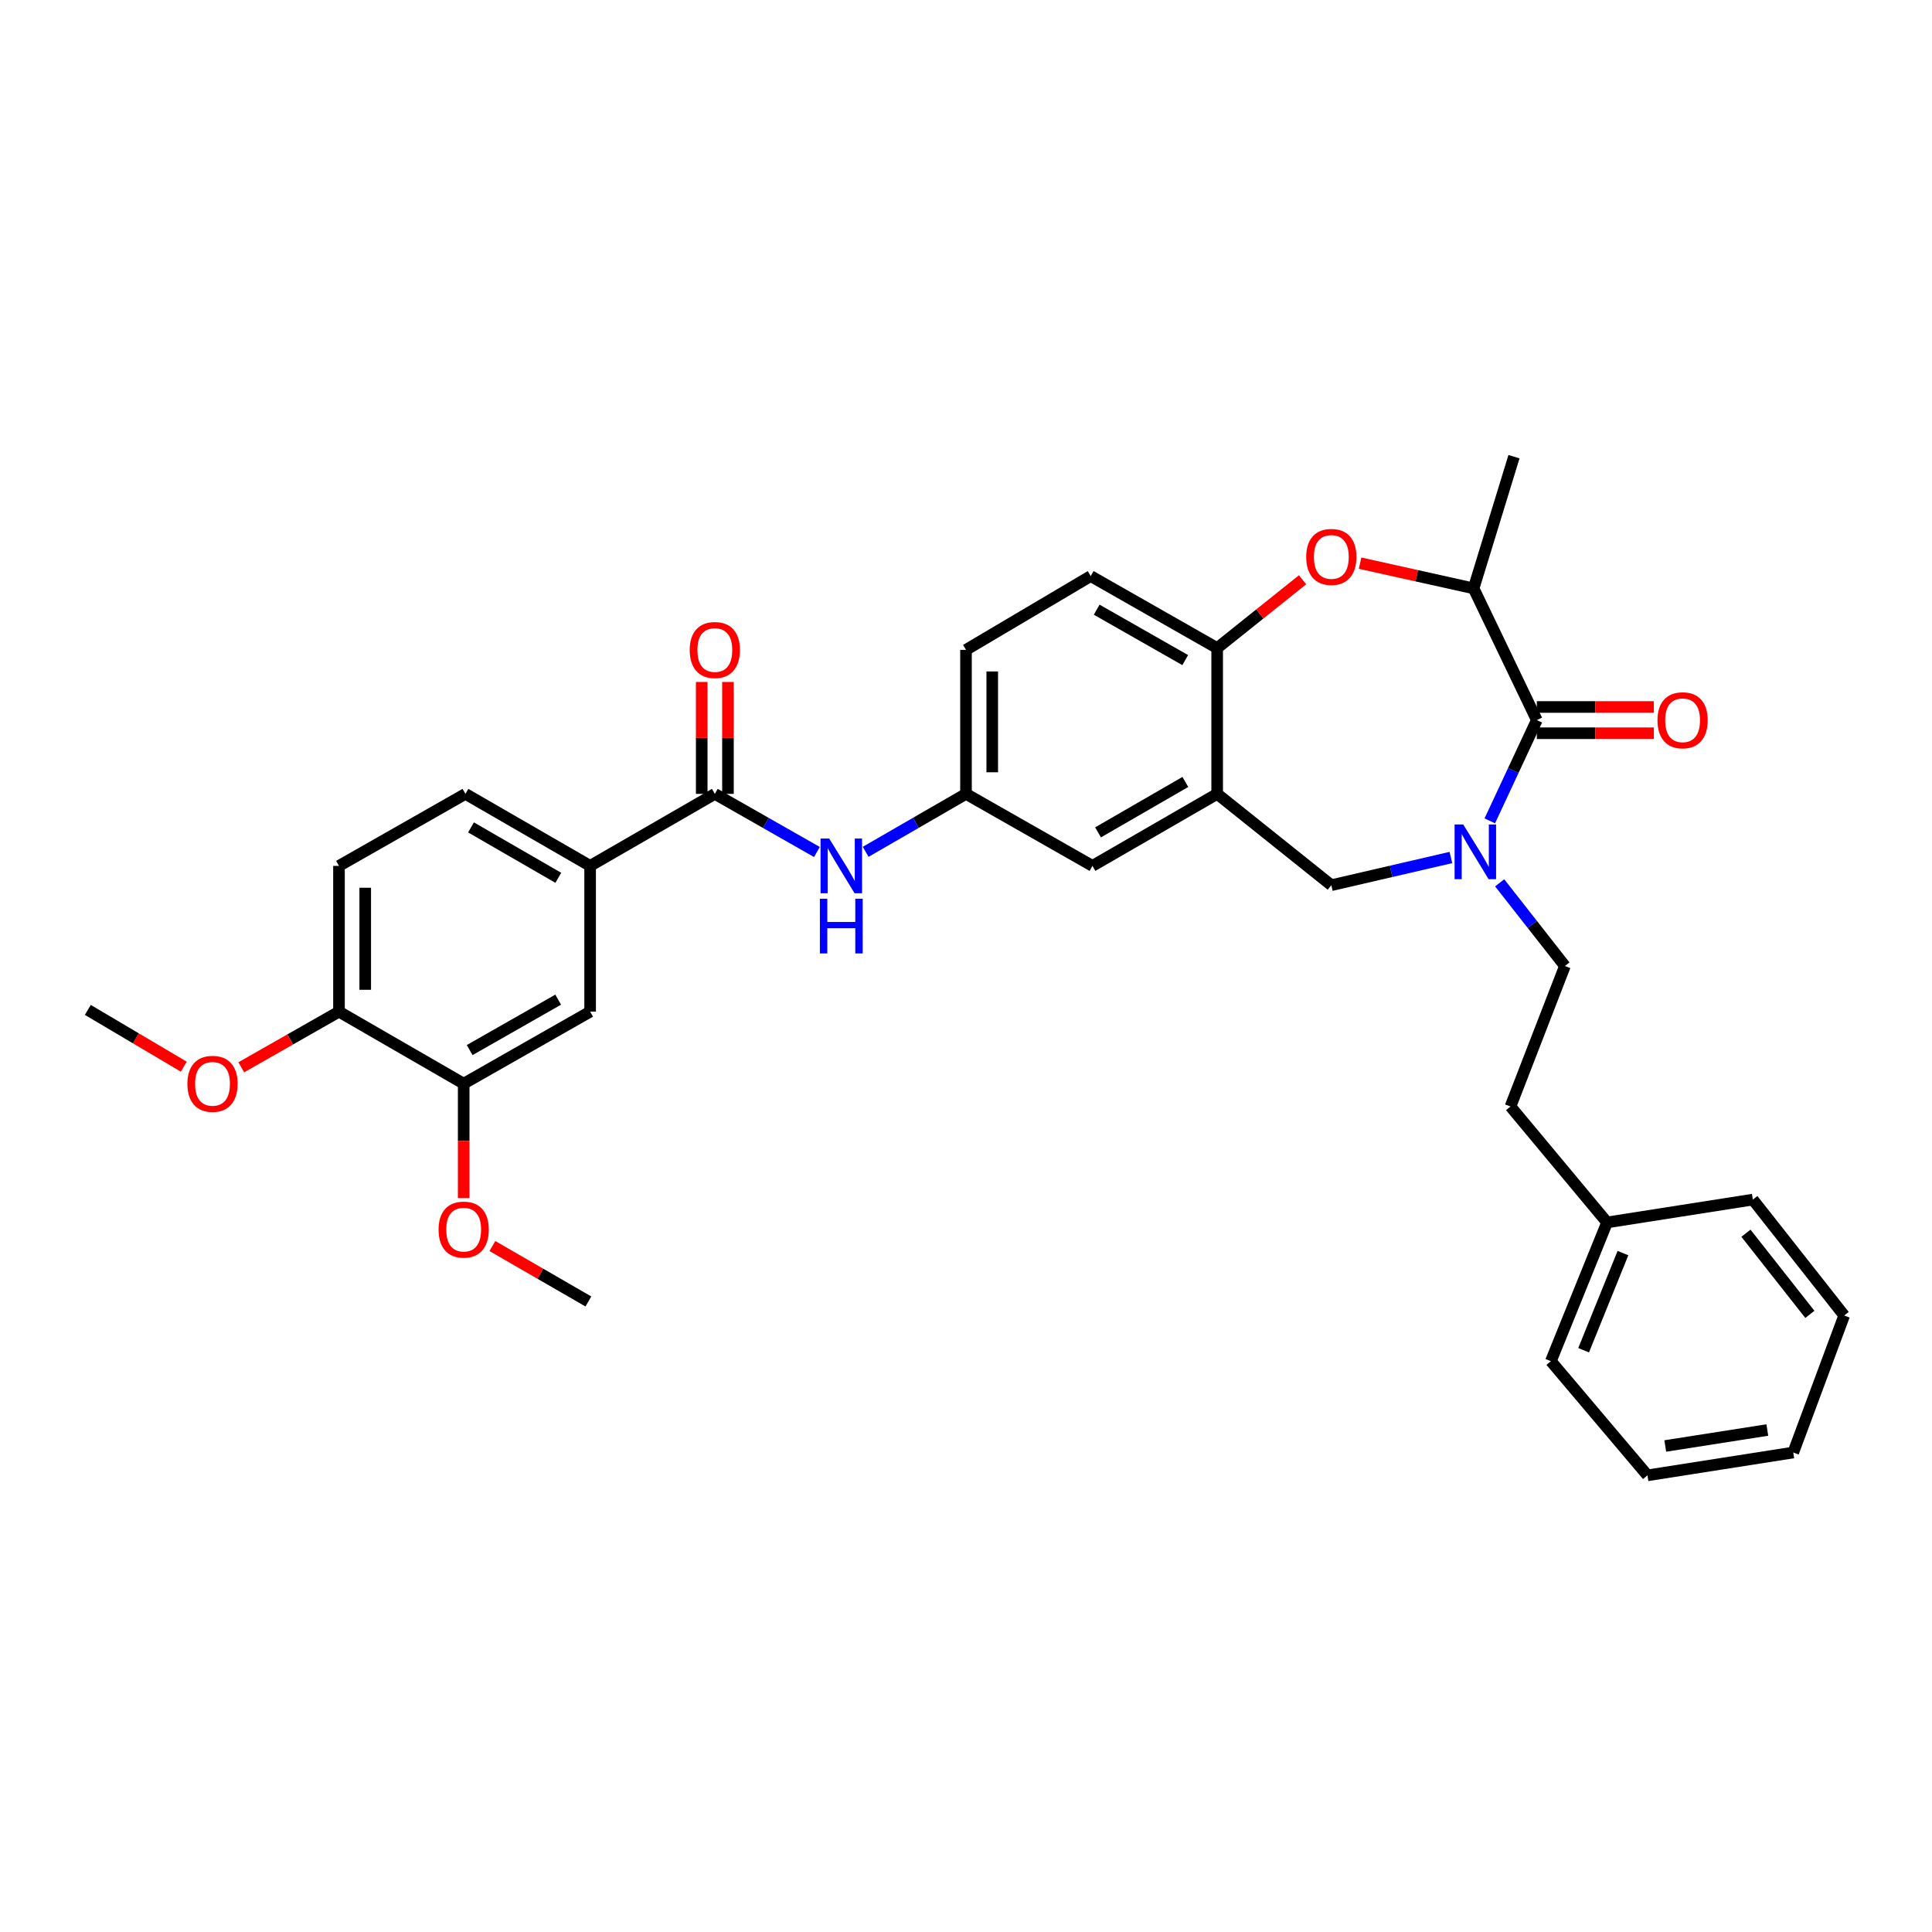 <?xml version='1.0' encoding='iso-8859-1'?>
<svg version='1.1' baseProfile='full'
              xmlns='http://www.w3.org/2000/svg'
                      xmlns:rdkit='http://www.rdkit.org/xml'
                      xmlns:xlink='http://www.w3.org/1999/xlink'
                  xml:space='preserve'
width='1000px' height='1000px' viewBox='0 0 1000 1000'>
<!-- END OF HEADER -->
<rect style='opacity:1.0;fill:#FFFFFF;stroke:none' width='1000' height='1000' x='0' y='0'> </rect>
<path class='bond-0' d='M 500,336.367 L 500,410.909' style='fill:none;fill-rule:evenodd;stroke:#000000;stroke-width:6px;stroke-linecap:butt;stroke-linejoin:miter;stroke-opacity:1' />
<path class='bond-0' d='M 513.582,347.548 L 513.582,399.728' style='fill:none;fill-rule:evenodd;stroke:#000000;stroke-width:6px;stroke-linecap:butt;stroke-linejoin:miter;stroke-opacity:1' />
<path class='bond-1' d='M 500,336.367 L 564.545,298.178' style='fill:none;fill-rule:evenodd;stroke:#000000;stroke-width:6px;stroke-linecap:butt;stroke-linejoin:miter;stroke-opacity:1' />
<path class='bond-2' d='M 500,410.909 L 565.458,448.185' style='fill:none;fill-rule:evenodd;stroke:#000000;stroke-width:6px;stroke-linecap:butt;stroke-linejoin:miter;stroke-opacity:1' />
<path class='bond-3' d='M 500,410.909 L 474.029,425.908' style='fill:none;fill-rule:evenodd;stroke:#000000;stroke-width:6px;stroke-linecap:butt;stroke-linejoin:miter;stroke-opacity:1' />
<path class='bond-3' d='M 474.029,425.908 L 448.059,440.906' style='fill:none;fill-rule:evenodd;stroke:#0000FF;stroke-width:6px;stroke-linecap:butt;stroke-linejoin:miter;stroke-opacity:1' />
<path class='bond-4' d='M 565.458,448.185 L 630.003,410.909' style='fill:none;fill-rule:evenodd;stroke:#000000;stroke-width:6px;stroke-linecap:butt;stroke-linejoin:miter;stroke-opacity:1' />
<path class='bond-4' d='M 568.347,430.832 L 613.529,404.739' style='fill:none;fill-rule:evenodd;stroke:#000000;stroke-width:6px;stroke-linecap:butt;stroke-linejoin:miter;stroke-opacity:1' />
<path class='bond-5' d='M 564.545,298.178 L 630.003,335.454' style='fill:none;fill-rule:evenodd;stroke:#000000;stroke-width:6px;stroke-linecap:butt;stroke-linejoin:miter;stroke-opacity:1' />
<path class='bond-5' d='M 567.643,315.572 L 613.463,341.665' style='fill:none;fill-rule:evenodd;stroke:#000000;stroke-width:6px;stroke-linecap:butt;stroke-linejoin:miter;stroke-opacity:1' />
<path class='bond-6' d='M 630.003,410.909 L 630.003,335.454' style='fill:none;fill-rule:evenodd;stroke:#000000;stroke-width:6px;stroke-linecap:butt;stroke-linejoin:miter;stroke-opacity:1' />
<path class='bond-7' d='M 630.003,410.909 L 689.092,458.182' style='fill:none;fill-rule:evenodd;stroke:#000000;stroke-width:6px;stroke-linecap:butt;stroke-linejoin:miter;stroke-opacity:1' />
<path class='bond-8' d='M 630.003,335.454 L 652.102,317.774' style='fill:none;fill-rule:evenodd;stroke:#000000;stroke-width:6px;stroke-linecap:butt;stroke-linejoin:miter;stroke-opacity:1' />
<path class='bond-8' d='M 652.102,317.774 L 674.2,300.094' style='fill:none;fill-rule:evenodd;stroke:#FF0000;stroke-width:6px;stroke-linecap:butt;stroke-linejoin:miter;stroke-opacity:1' />
<path class='bond-9' d='M 175.457,448.185 L 175.457,523.633' style='fill:none;fill-rule:evenodd;stroke:#000000;stroke-width:6px;stroke-linecap:butt;stroke-linejoin:miter;stroke-opacity:1' />
<path class='bond-9' d='M 189.039,459.502 L 189.039,512.316' style='fill:none;fill-rule:evenodd;stroke:#000000;stroke-width:6px;stroke-linecap:butt;stroke-linejoin:miter;stroke-opacity:1' />
<path class='bond-10' d='M 175.457,448.185 L 240.908,410.909' style='fill:none;fill-rule:evenodd;stroke:#000000;stroke-width:6px;stroke-linecap:butt;stroke-linejoin:miter;stroke-opacity:1' />
<path class='bond-11' d='M 422.832,440.996 L 396.415,425.953' style='fill:none;fill-rule:evenodd;stroke:#0000FF;stroke-width:6px;stroke-linecap:butt;stroke-linejoin:miter;stroke-opacity:1' />
<path class='bond-11' d='M 396.415,425.953 L 369.997,410.909' style='fill:none;fill-rule:evenodd;stroke:#000000;stroke-width:6px;stroke-linecap:butt;stroke-linejoin:miter;stroke-opacity:1' />
<path class='bond-12' d='M 376.788,410.909 L 376.788,381.95' style='fill:none;fill-rule:evenodd;stroke:#000000;stroke-width:6px;stroke-linecap:butt;stroke-linejoin:miter;stroke-opacity:1' />
<path class='bond-12' d='M 376.788,381.95 L 376.788,352.99' style='fill:none;fill-rule:evenodd;stroke:#FF0000;stroke-width:6px;stroke-linecap:butt;stroke-linejoin:miter;stroke-opacity:1' />
<path class='bond-12' d='M 363.206,410.909 L 363.206,381.95' style='fill:none;fill-rule:evenodd;stroke:#000000;stroke-width:6px;stroke-linecap:butt;stroke-linejoin:miter;stroke-opacity:1' />
<path class='bond-12' d='M 363.206,381.95 L 363.206,352.99' style='fill:none;fill-rule:evenodd;stroke:#FF0000;stroke-width:6px;stroke-linecap:butt;stroke-linejoin:miter;stroke-opacity:1' />
<path class='bond-13' d='M 369.997,410.909 L 305.452,448.185' style='fill:none;fill-rule:evenodd;stroke:#000000;stroke-width:6px;stroke-linecap:butt;stroke-linejoin:miter;stroke-opacity:1' />
<path class='bond-14' d='M 175.457,523.633 L 240.002,560.908' style='fill:none;fill-rule:evenodd;stroke:#000000;stroke-width:6px;stroke-linecap:butt;stroke-linejoin:miter;stroke-opacity:1' />
<path class='bond-15' d='M 175.457,523.633 L 150.17,538.033' style='fill:none;fill-rule:evenodd;stroke:#000000;stroke-width:6px;stroke-linecap:butt;stroke-linejoin:miter;stroke-opacity:1' />
<path class='bond-15' d='M 150.17,538.033 L 124.883,552.433' style='fill:none;fill-rule:evenodd;stroke:#FF0000;stroke-width:6px;stroke-linecap:butt;stroke-linejoin:miter;stroke-opacity:1' />
<path class='bond-16' d='M 240.002,560.908 L 305.452,523.633' style='fill:none;fill-rule:evenodd;stroke:#000000;stroke-width:6px;stroke-linecap:butt;stroke-linejoin:miter;stroke-opacity:1' />
<path class='bond-16' d='M 243.098,543.514 L 288.913,517.422' style='fill:none;fill-rule:evenodd;stroke:#000000;stroke-width:6px;stroke-linecap:butt;stroke-linejoin:miter;stroke-opacity:1' />
<path class='bond-17' d='M 240.002,560.908 L 240.002,590.533' style='fill:none;fill-rule:evenodd;stroke:#000000;stroke-width:6px;stroke-linecap:butt;stroke-linejoin:miter;stroke-opacity:1' />
<path class='bond-17' d='M 240.002,590.533 L 240.002,620.157' style='fill:none;fill-rule:evenodd;stroke:#FF0000;stroke-width:6px;stroke-linecap:butt;stroke-linejoin:miter;stroke-opacity:1' />
<path class='bond-18' d='M 703.978,291.489 L 733.354,298.018' style='fill:none;fill-rule:evenodd;stroke:#FF0000;stroke-width:6px;stroke-linecap:butt;stroke-linejoin:miter;stroke-opacity:1' />
<path class='bond-18' d='M 733.354,298.018 L 762.729,304.547' style='fill:none;fill-rule:evenodd;stroke:#000000;stroke-width:6px;stroke-linecap:butt;stroke-linejoin:miter;stroke-opacity:1' />
<path class='bond-19' d='M 689.092,458.182 L 720.037,451.012' style='fill:none;fill-rule:evenodd;stroke:#000000;stroke-width:6px;stroke-linecap:butt;stroke-linejoin:miter;stroke-opacity:1' />
<path class='bond-19' d='M 720.037,451.012 L 750.982,443.842' style='fill:none;fill-rule:evenodd;stroke:#0000FF;stroke-width:6px;stroke-linecap:butt;stroke-linejoin:miter;stroke-opacity:1' />
<path class='bond-20' d='M 762.729,304.547 L 783.638,236.365' style='fill:none;fill-rule:evenodd;stroke:#000000;stroke-width:6px;stroke-linecap:butt;stroke-linejoin:miter;stroke-opacity:1' />
<path class='bond-21' d='M 762.729,304.547 L 795.455,372.729' style='fill:none;fill-rule:evenodd;stroke:#000000;stroke-width:6px;stroke-linecap:butt;stroke-linejoin:miter;stroke-opacity:1' />
<path class='bond-22' d='M 771.121,424.87 L 783.288,398.799' style='fill:none;fill-rule:evenodd;stroke:#0000FF;stroke-width:6px;stroke-linecap:butt;stroke-linejoin:miter;stroke-opacity:1' />
<path class='bond-22' d='M 783.288,398.799 L 795.455,372.729' style='fill:none;fill-rule:evenodd;stroke:#000000;stroke-width:6px;stroke-linecap:butt;stroke-linejoin:miter;stroke-opacity:1' />
<path class='bond-23' d='M 776.22,456.948 L 793.111,478.474' style='fill:none;fill-rule:evenodd;stroke:#0000FF;stroke-width:6px;stroke-linecap:butt;stroke-linejoin:miter;stroke-opacity:1' />
<path class='bond-23' d='M 793.111,478.474 L 810.002,500' style='fill:none;fill-rule:evenodd;stroke:#000000;stroke-width:6px;stroke-linecap:butt;stroke-linejoin:miter;stroke-opacity:1' />
<path class='bond-24' d='M 795.455,379.52 L 825.739,379.52' style='fill:none;fill-rule:evenodd;stroke:#000000;stroke-width:6px;stroke-linecap:butt;stroke-linejoin:miter;stroke-opacity:1' />
<path class='bond-24' d='M 825.739,379.52 L 856.024,379.52' style='fill:none;fill-rule:evenodd;stroke:#FF0000;stroke-width:6px;stroke-linecap:butt;stroke-linejoin:miter;stroke-opacity:1' />
<path class='bond-24' d='M 795.455,365.938 L 825.739,365.938' style='fill:none;fill-rule:evenodd;stroke:#000000;stroke-width:6px;stroke-linecap:butt;stroke-linejoin:miter;stroke-opacity:1' />
<path class='bond-24' d='M 825.739,365.938 L 856.024,365.938' style='fill:none;fill-rule:evenodd;stroke:#FF0000;stroke-width:6px;stroke-linecap:butt;stroke-linejoin:miter;stroke-opacity:1' />
<path class='bond-25' d='M 831.817,632.727 L 781.82,572.724' style='fill:none;fill-rule:evenodd;stroke:#000000;stroke-width:6px;stroke-linecap:butt;stroke-linejoin:miter;stroke-opacity:1' />
<path class='bond-26' d='M 831.817,632.727 L 802.728,704.545' style='fill:none;fill-rule:evenodd;stroke:#000000;stroke-width:6px;stroke-linecap:butt;stroke-linejoin:miter;stroke-opacity:1' />
<path class='bond-26' d='M 840.042,648.598 L 819.68,698.871' style='fill:none;fill-rule:evenodd;stroke:#000000;stroke-width:6px;stroke-linecap:butt;stroke-linejoin:miter;stroke-opacity:1' />
<path class='bond-27' d='M 831.817,632.727 L 907.272,620.91' style='fill:none;fill-rule:evenodd;stroke:#000000;stroke-width:6px;stroke-linecap:butt;stroke-linejoin:miter;stroke-opacity:1' />
<path class='bond-28' d='M 810.002,500 L 781.82,572.724' style='fill:none;fill-rule:evenodd;stroke:#000000;stroke-width:6px;stroke-linecap:butt;stroke-linejoin:miter;stroke-opacity:1' />
<path class='bond-29' d='M 802.728,704.545 L 852.725,763.635' style='fill:none;fill-rule:evenodd;stroke:#000000;stroke-width:6px;stroke-linecap:butt;stroke-linejoin:miter;stroke-opacity:1' />
<path class='bond-30' d='M 907.272,620.91 L 954.545,680.905' style='fill:none;fill-rule:evenodd;stroke:#000000;stroke-width:6px;stroke-linecap:butt;stroke-linejoin:miter;stroke-opacity:1' />
<path class='bond-30' d='M 903.695,638.316 L 936.786,680.312' style='fill:none;fill-rule:evenodd;stroke:#000000;stroke-width:6px;stroke-linecap:butt;stroke-linejoin:miter;stroke-opacity:1' />
<path class='bond-31' d='M 852.725,763.635 L 928.181,751.818' style='fill:none;fill-rule:evenodd;stroke:#000000;stroke-width:6px;stroke-linecap:butt;stroke-linejoin:miter;stroke-opacity:1' />
<path class='bond-31' d='M 861.942,748.444 L 914.762,740.172' style='fill:none;fill-rule:evenodd;stroke:#000000;stroke-width:6px;stroke-linecap:butt;stroke-linejoin:miter;stroke-opacity:1' />
<path class='bond-32' d='M 954.545,680.905 L 928.181,751.818' style='fill:none;fill-rule:evenodd;stroke:#000000;stroke-width:6px;stroke-linecap:butt;stroke-linejoin:miter;stroke-opacity:1' />
<path class='bond-33' d='M 305.452,523.633 L 305.452,448.185' style='fill:none;fill-rule:evenodd;stroke:#000000;stroke-width:6px;stroke-linecap:butt;stroke-linejoin:miter;stroke-opacity:1' />
<path class='bond-34' d='M 305.452,448.185 L 240.908,410.909' style='fill:none;fill-rule:evenodd;stroke:#000000;stroke-width:6px;stroke-linecap:butt;stroke-linejoin:miter;stroke-opacity:1' />
<path class='bond-34' d='M 288.978,454.355 L 243.797,428.262' style='fill:none;fill-rule:evenodd;stroke:#000000;stroke-width:6px;stroke-linecap:butt;stroke-linejoin:miter;stroke-opacity:1' />
<path class='bond-35' d='M 95.125,552.109 L 70.29,537.418' style='fill:none;fill-rule:evenodd;stroke:#FF0000;stroke-width:6px;stroke-linecap:butt;stroke-linejoin:miter;stroke-opacity:1' />
<path class='bond-35' d='M 70.29,537.418 L 45.455,522.727' style='fill:none;fill-rule:evenodd;stroke:#000000;stroke-width:6px;stroke-linecap:butt;stroke-linejoin:miter;stroke-opacity:1' />
<path class='bond-36' d='M 254.865,644.947 L 279.706,659.293' style='fill:none;fill-rule:evenodd;stroke:#FF0000;stroke-width:6px;stroke-linecap:butt;stroke-linejoin:miter;stroke-opacity:1' />
<path class='bond-36' d='M 279.706,659.293 L 304.547,673.639' style='fill:none;fill-rule:evenodd;stroke:#000000;stroke-width:6px;stroke-linecap:butt;stroke-linejoin:miter;stroke-opacity:1' />
<path  class='atom-7' d='M 429.195 434.025
L 438.475 449.025
Q 439.395 450.505, 440.875 453.185
Q 442.355 455.865, 442.435 456.025
L 442.435 434.025
L 446.195 434.025
L 446.195 462.345
L 442.315 462.345
L 432.355 445.945
Q 431.195 444.025, 429.955 441.825
Q 428.755 439.625, 428.395 438.945
L 428.395 462.345
L 424.715 462.345
L 424.715 434.025
L 429.195 434.025
' fill='#0000FF'/>
<path  class='atom-7' d='M 424.375 465.177
L 428.215 465.177
L 428.215 477.217
L 442.695 477.217
L 442.695 465.177
L 446.535 465.177
L 446.535 493.497
L 442.695 493.497
L 442.695 480.417
L 428.215 480.417
L 428.215 493.497
L 424.375 493.497
L 424.375 465.177
' fill='#0000FF'/>
<path  class='atom-9' d='M 356.997 336.447
Q 356.997 329.647, 360.357 325.847
Q 363.717 322.047, 369.997 322.047
Q 376.277 322.047, 379.637 325.847
Q 382.997 329.647, 382.997 336.447
Q 382.997 343.327, 379.597 347.247
Q 376.197 351.127, 369.997 351.127
Q 363.757 351.127, 360.357 347.247
Q 356.997 343.367, 356.997 336.447
M 369.997 347.927
Q 374.317 347.927, 376.637 345.047
Q 378.997 342.127, 378.997 336.447
Q 378.997 330.887, 376.637 328.087
Q 374.317 325.247, 369.997 325.247
Q 365.677 325.247, 363.317 328.047
Q 360.997 330.847, 360.997 336.447
Q 360.997 342.167, 363.317 345.047
Q 365.677 347.927, 369.997 347.927
' fill='#FF0000'/>
<path  class='atom-12' d='M 676.092 288.261
Q 676.092 281.461, 679.452 277.661
Q 682.812 273.861, 689.092 273.861
Q 695.372 273.861, 698.732 277.661
Q 702.092 281.461, 702.092 288.261
Q 702.092 295.141, 698.692 299.061
Q 695.292 302.941, 689.092 302.941
Q 682.852 302.941, 679.452 299.061
Q 676.092 295.181, 676.092 288.261
M 689.092 299.741
Q 693.412 299.741, 695.732 296.861
Q 698.092 293.941, 698.092 288.261
Q 698.092 282.701, 695.732 279.901
Q 693.412 277.061, 689.092 277.061
Q 684.772 277.061, 682.412 279.861
Q 680.092 282.661, 680.092 288.261
Q 680.092 293.981, 682.412 296.861
Q 684.772 299.741, 689.092 299.741
' fill='#FF0000'/>
<path  class='atom-15' d='M 757.375 426.751
L 766.655 441.751
Q 767.575 443.231, 769.055 445.911
Q 770.535 448.591, 770.615 448.751
L 770.615 426.751
L 774.375 426.751
L 774.375 455.071
L 770.495 455.071
L 760.535 438.671
Q 759.375 436.751, 758.135 434.551
Q 756.935 432.351, 756.575 431.671
L 756.575 455.071
L 752.895 455.071
L 752.895 426.751
L 757.375 426.751
' fill='#0000FF'/>
<path  class='atom-17' d='M 857.91 372.809
Q 857.91 366.009, 861.27 362.209
Q 864.63 358.409, 870.91 358.409
Q 877.19 358.409, 880.55 362.209
Q 883.91 366.009, 883.91 372.809
Q 883.91 379.689, 880.51 383.609
Q 877.11 387.489, 870.91 387.489
Q 864.67 387.489, 861.27 383.609
Q 857.91 379.729, 857.91 372.809
M 870.91 384.289
Q 875.23 384.289, 877.55 381.409
Q 879.91 378.489, 879.91 372.809
Q 879.91 367.249, 877.55 364.449
Q 875.23 361.609, 870.91 361.609
Q 866.59 361.609, 864.23 364.409
Q 861.91 367.209, 861.91 372.809
Q 861.91 378.529, 864.23 381.409
Q 866.59 384.289, 870.91 384.289
' fill='#FF0000'/>
<path  class='atom-30' d='M 96.999 560.988
Q 96.999 554.188, 100.359 550.388
Q 103.719 546.588, 109.999 546.588
Q 116.279 546.588, 119.639 550.388
Q 122.999 554.188, 122.999 560.988
Q 122.999 567.868, 119.599 571.788
Q 116.199 575.668, 109.999 575.668
Q 103.759 575.668, 100.359 571.788
Q 96.999 567.908, 96.999 560.988
M 109.999 572.468
Q 114.319 572.468, 116.639 569.588
Q 118.999 566.668, 118.999 560.988
Q 118.999 555.428, 116.639 552.628
Q 114.319 549.788, 109.999 549.788
Q 105.679 549.788, 103.319 552.588
Q 100.999 555.388, 100.999 560.988
Q 100.999 566.708, 103.319 569.588
Q 105.679 572.468, 109.999 572.468
' fill='#FF0000'/>
<path  class='atom-32' d='M 227.002 636.444
Q 227.002 629.644, 230.362 625.844
Q 233.722 622.044, 240.002 622.044
Q 246.282 622.044, 249.642 625.844
Q 253.002 629.644, 253.002 636.444
Q 253.002 643.324, 249.602 647.244
Q 246.202 651.124, 240.002 651.124
Q 233.762 651.124, 230.362 647.244
Q 227.002 643.364, 227.002 636.444
M 240.002 647.924
Q 244.322 647.924, 246.642 645.044
Q 249.002 642.124, 249.002 636.444
Q 249.002 630.884, 246.642 628.084
Q 244.322 625.244, 240.002 625.244
Q 235.682 625.244, 233.322 628.044
Q 231.002 630.844, 231.002 636.444
Q 231.002 642.164, 233.322 645.044
Q 235.682 647.924, 240.002 647.924
' fill='#FF0000'/>
</svg>
